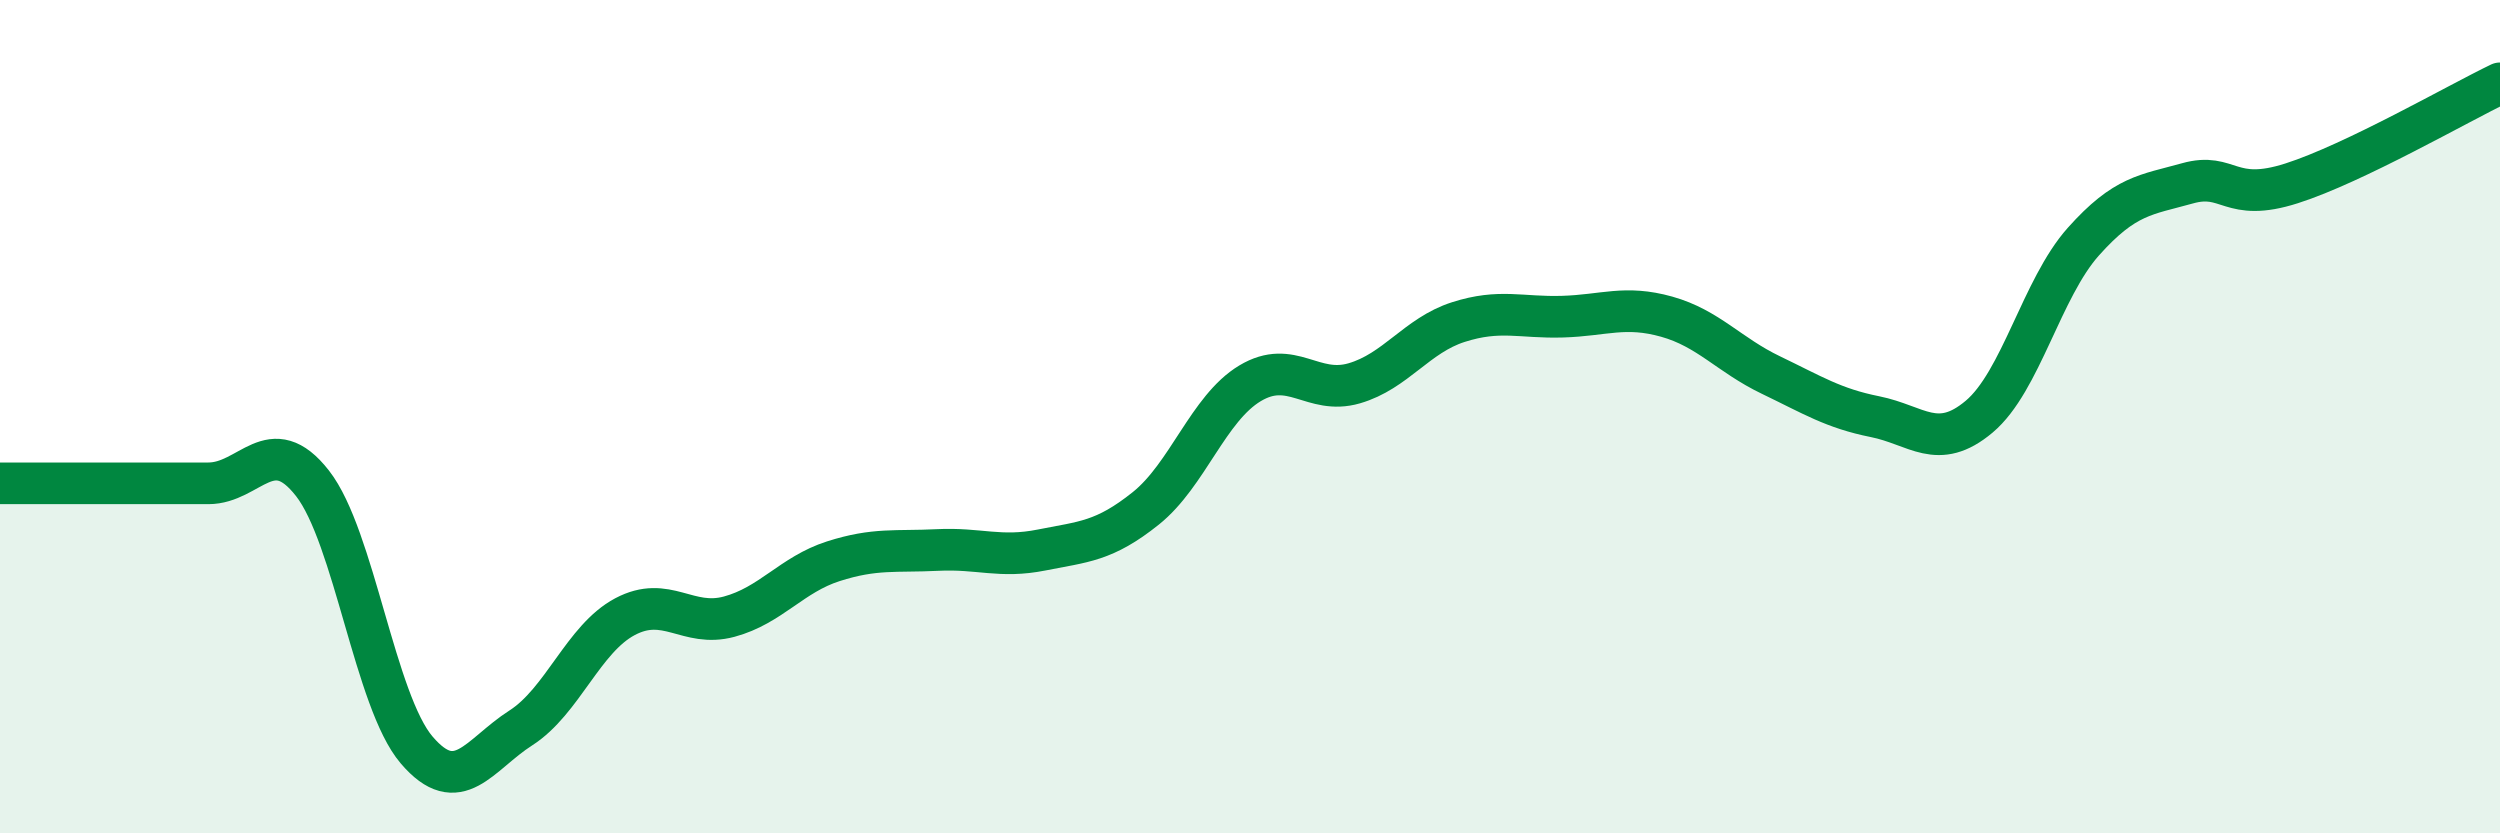 
    <svg width="60" height="20" viewBox="0 0 60 20" xmlns="http://www.w3.org/2000/svg">
      <path
        d="M 0,11.6 C 0.5,11.6 1.5,11.6 2.5,11.6 C 3.5,11.6 4,11.6 5,11.6 C 6,11.6 6.5,10.32 7.5,11.6 C 8.5,12.88 9,16.83 10,18 C 11,19.17 11.5,18.11 12.5,17.47 C 13.5,16.83 14,15.33 15,14.8 C 16,14.27 16.5,15.07 17.5,14.8 C 18.5,14.53 19,13.79 20,13.47 C 21,13.15 21.5,13.25 22.5,13.2 C 23.5,13.15 24,13.4 25,13.2 C 26,13 26.5,13 27.5,12.2 C 28.5,11.4 29,9.8 30,9.2 C 31,8.6 31.5,9.49 32.5,9.2 C 33.5,8.91 34,8.05 35,7.73 C 36,7.41 36.5,7.63 37.5,7.6 C 38.5,7.57 39,7.32 40,7.6 C 41,7.88 41.5,8.52 42.5,9 C 43.5,9.48 44,9.8 45,10 C 46,10.2 46.5,10.84 47.5,10 C 48.5,9.16 49,6.92 50,5.8 C 51,4.68 51.5,4.68 52.5,4.4 C 53.5,4.12 53.5,4.88 55,4.4 C 56.5,3.92 59,2.48 60,2L60 20L0 20Z"
        fill="#008740"
        opacity="0.1"
        stroke-linecap="round"
        stroke-linejoin="round"
      />
      <path
        d="M 0,11.6 C 0.5,11.6 1.5,11.6 2.5,11.6 C 3.5,11.6 4,11.6 5,11.6 C 6,11.6 6.5,10.32 7.5,11.6 C 8.5,12.88 9,16.83 10,18 C 11,19.17 11.5,18.11 12.5,17.47 C 13.5,16.83 14,15.33 15,14.8 C 16,14.27 16.5,15.07 17.5,14.8 C 18.5,14.53 19,13.79 20,13.47 C 21,13.15 21.5,13.25 22.5,13.2 C 23.5,13.15 24,13.4 25,13.2 C 26,13 26.5,13 27.5,12.2 C 28.5,11.4 29,9.8 30,9.2 C 31,8.6 31.5,9.49 32.5,9.2 C 33.5,8.91 34,8.05 35,7.73 C 36,7.41 36.5,7.63 37.5,7.6 C 38.5,7.57 39,7.32 40,7.6 C 41,7.88 41.5,8.52 42.5,9 C 43.5,9.48 44,9.8 45,10 C 46,10.2 46.5,10.84 47.5,10 C 48.5,9.16 49,6.92 50,5.8 C 51,4.68 51.5,4.68 52.5,4.4 C 53.5,4.12 53.5,4.88 55,4.4 C 56.5,3.92 59,2.48 60,2"
        stroke="#008740"
        stroke-width="1"
        fill="none"
        stroke-linecap="round"
        stroke-linejoin="round"
      />
    </svg>
  